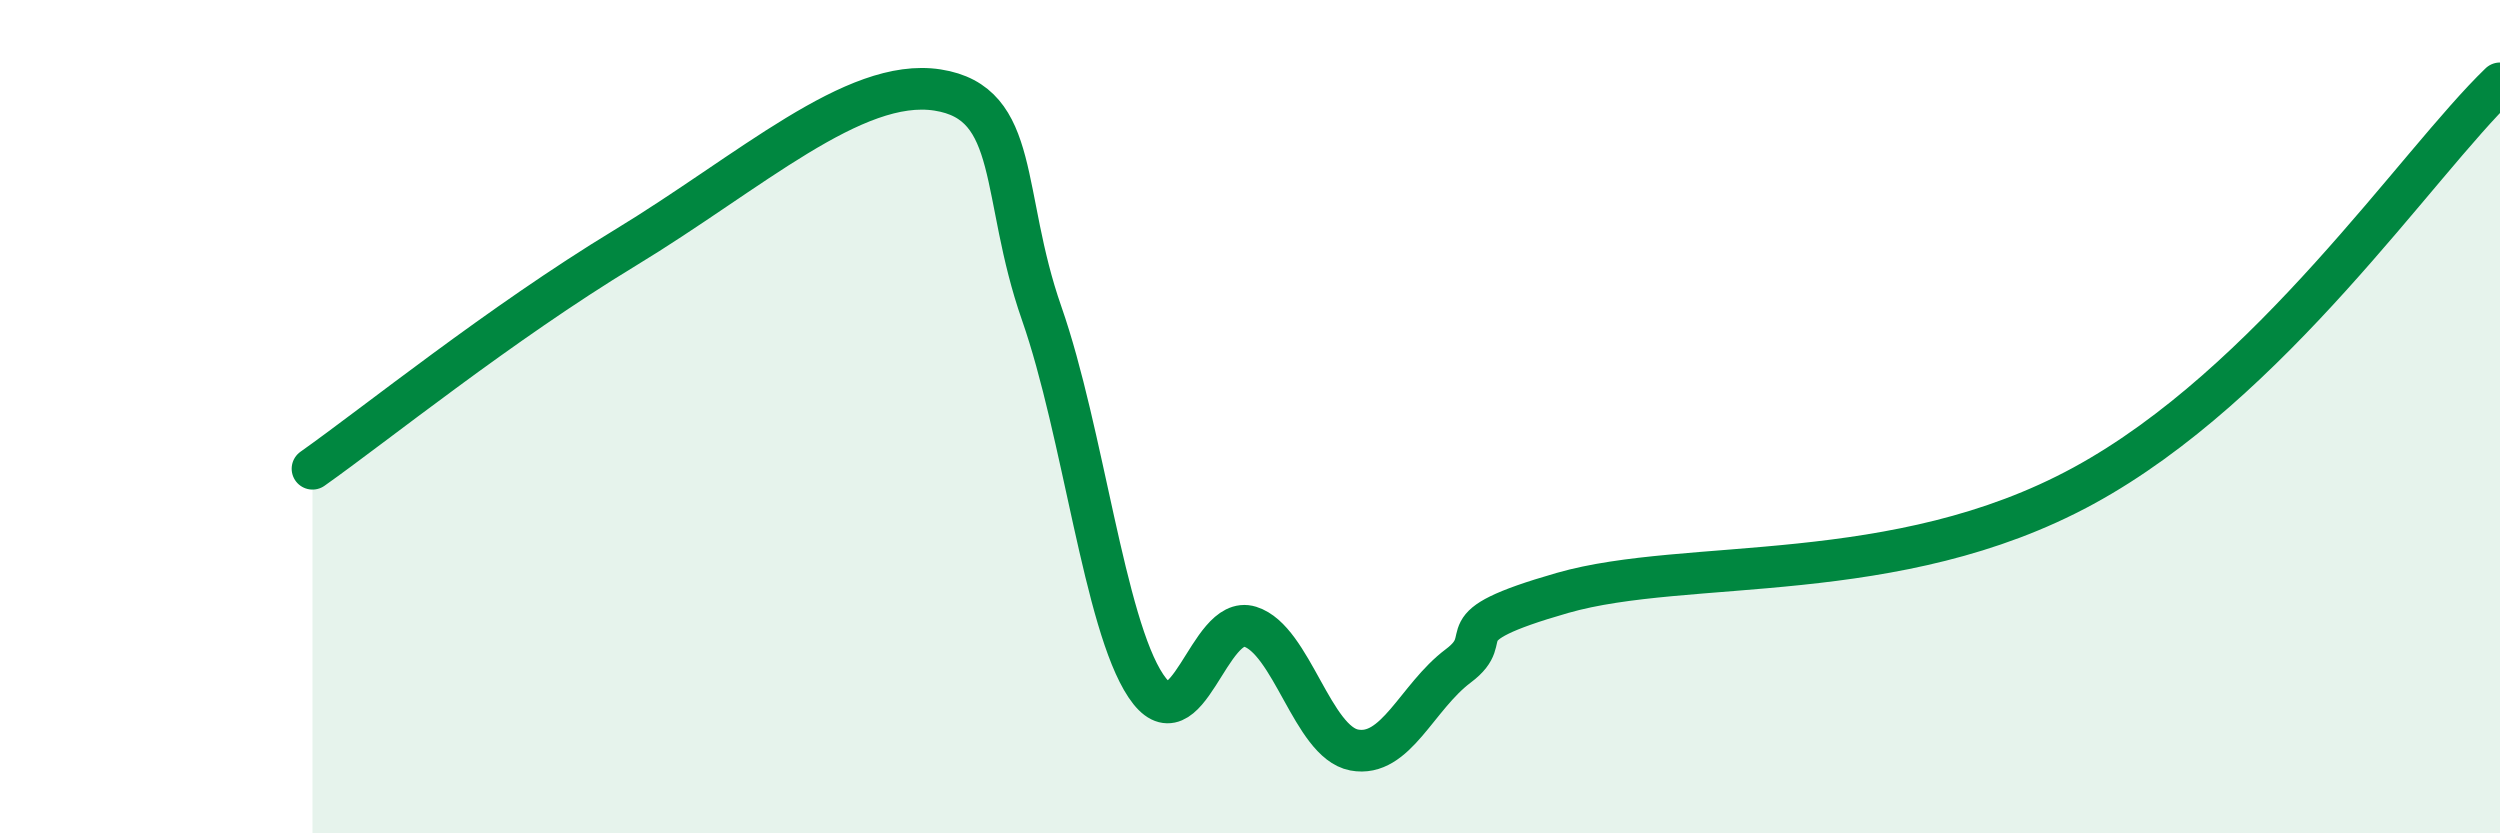 
    <svg width="60" height="20" viewBox="0 0 60 20" xmlns="http://www.w3.org/2000/svg">
      <path
        d="M 7.5,11.25 C 9,10.19 12,7.77 15,5.95 C 18,4.13 20.5,1.85 22.5,2.16 C 24.5,2.47 24,4.66 25,7.52 C 26,10.38 26.5,14.96 27.5,16.46 C 28.5,17.96 29,14.73 30,15.04 C 31,15.35 31.5,17.81 32.5,18 C 33.5,18.19 34,16.73 35,15.98 C 36,15.23 34.5,15.09 37.5,14.23 C 40.5,13.37 45.5,14.11 50,11.66 C 54.5,9.21 58,3.93 60,2L60 20L7.5 20Z"
        fill="#008740"
        opacity="0.1"
        stroke-linecap="round"
        stroke-linejoin="round"
      />
      <path
        d="M 7.5,11.25 C 9,10.19 12,7.77 15,5.95 C 18,4.13 20.5,1.85 22.5,2.16 C 24.5,2.47 24,4.66 25,7.52 C 26,10.38 26.5,14.96 27.5,16.46 C 28.5,17.96 29,14.73 30,15.04 C 31,15.35 31.5,17.81 32.5,18 C 33.5,18.19 34,16.73 35,15.98 C 36,15.23 34.5,15.09 37.5,14.23 C 40.5,13.37 45.5,14.11 50,11.66 C 54.5,9.21 58,3.93 60,2"
        stroke="#008740"
        stroke-width="1"
        fill="none"
        stroke-linecap="round"
        stroke-linejoin="round"
      />
    </svg>
  